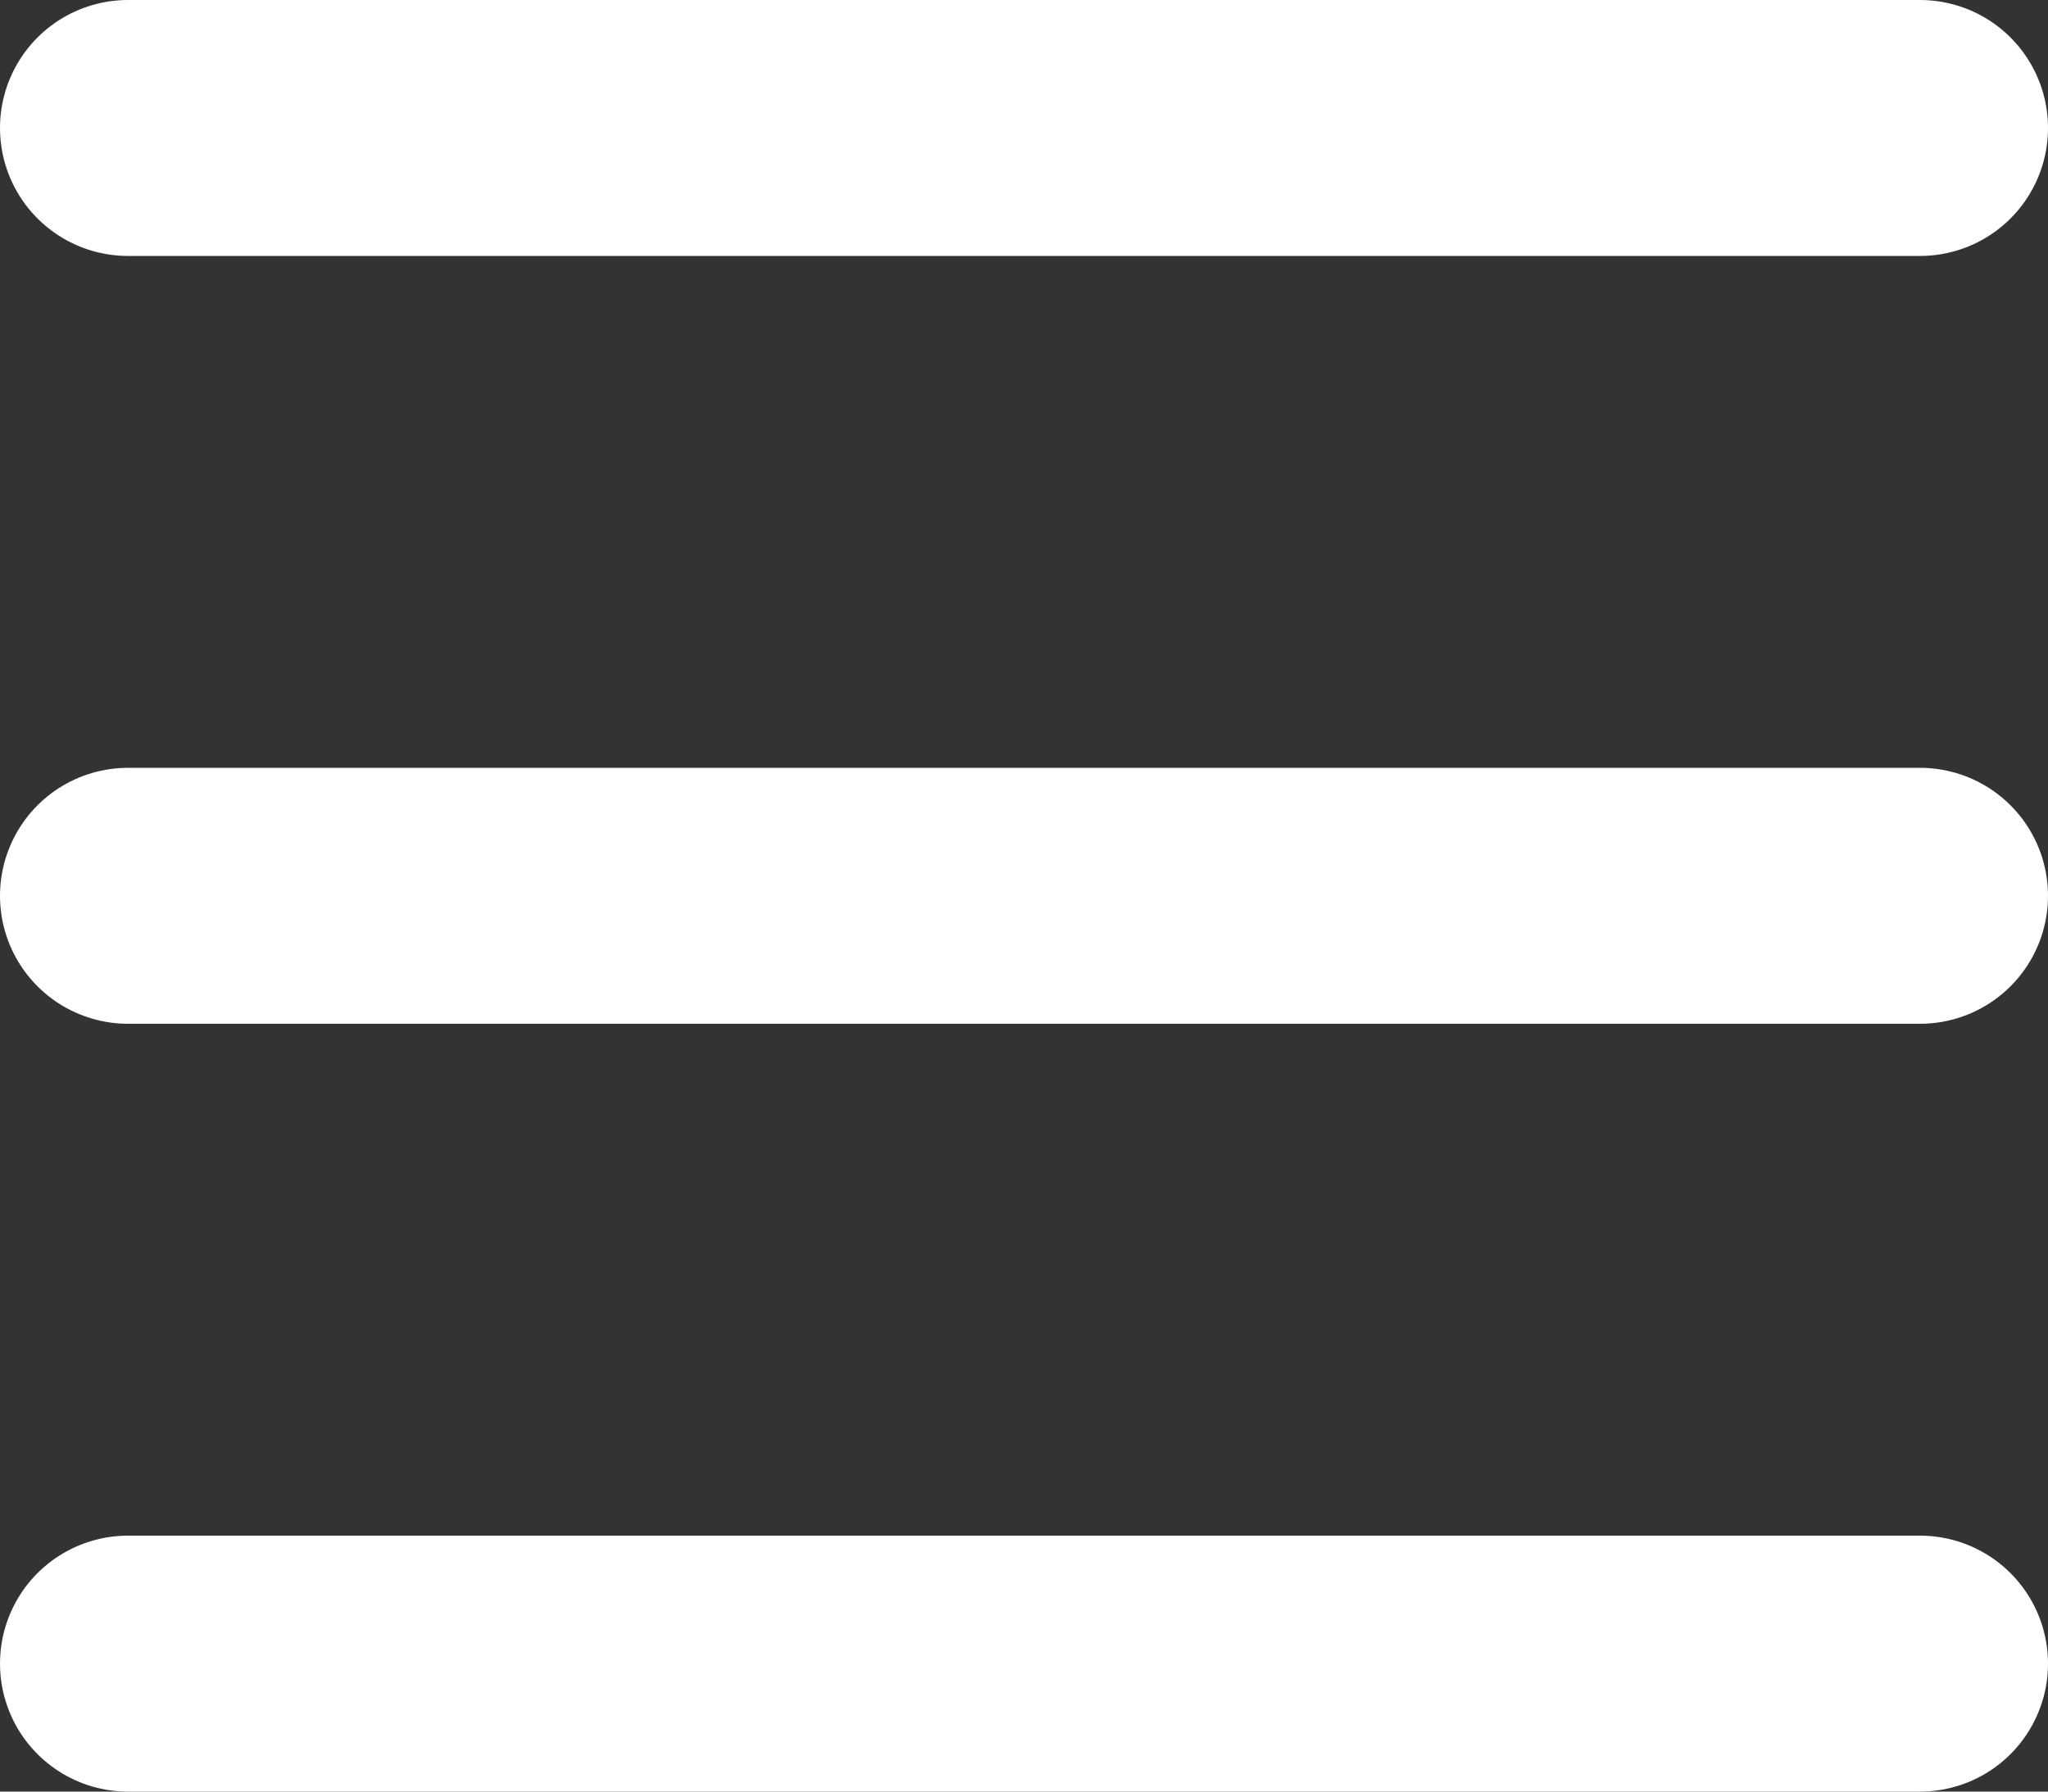 <svg width="16" height="14" viewBox="0 0 16 14" fill="none" xmlns="http://www.w3.org/2000/svg">
<rect x="0" y="0" width="16" height="14" fill="#333333" stroke="none"/>
<path d="M15 1H1" stroke="white" stroke-width="2" stroke-linecap="round"/>
<path d="M15 7H1" stroke="white" stroke-width="2" stroke-linecap="round"/>
<path d="M15 13H1" stroke="white" stroke-width="2" stroke-linecap="round"/>
</svg>
